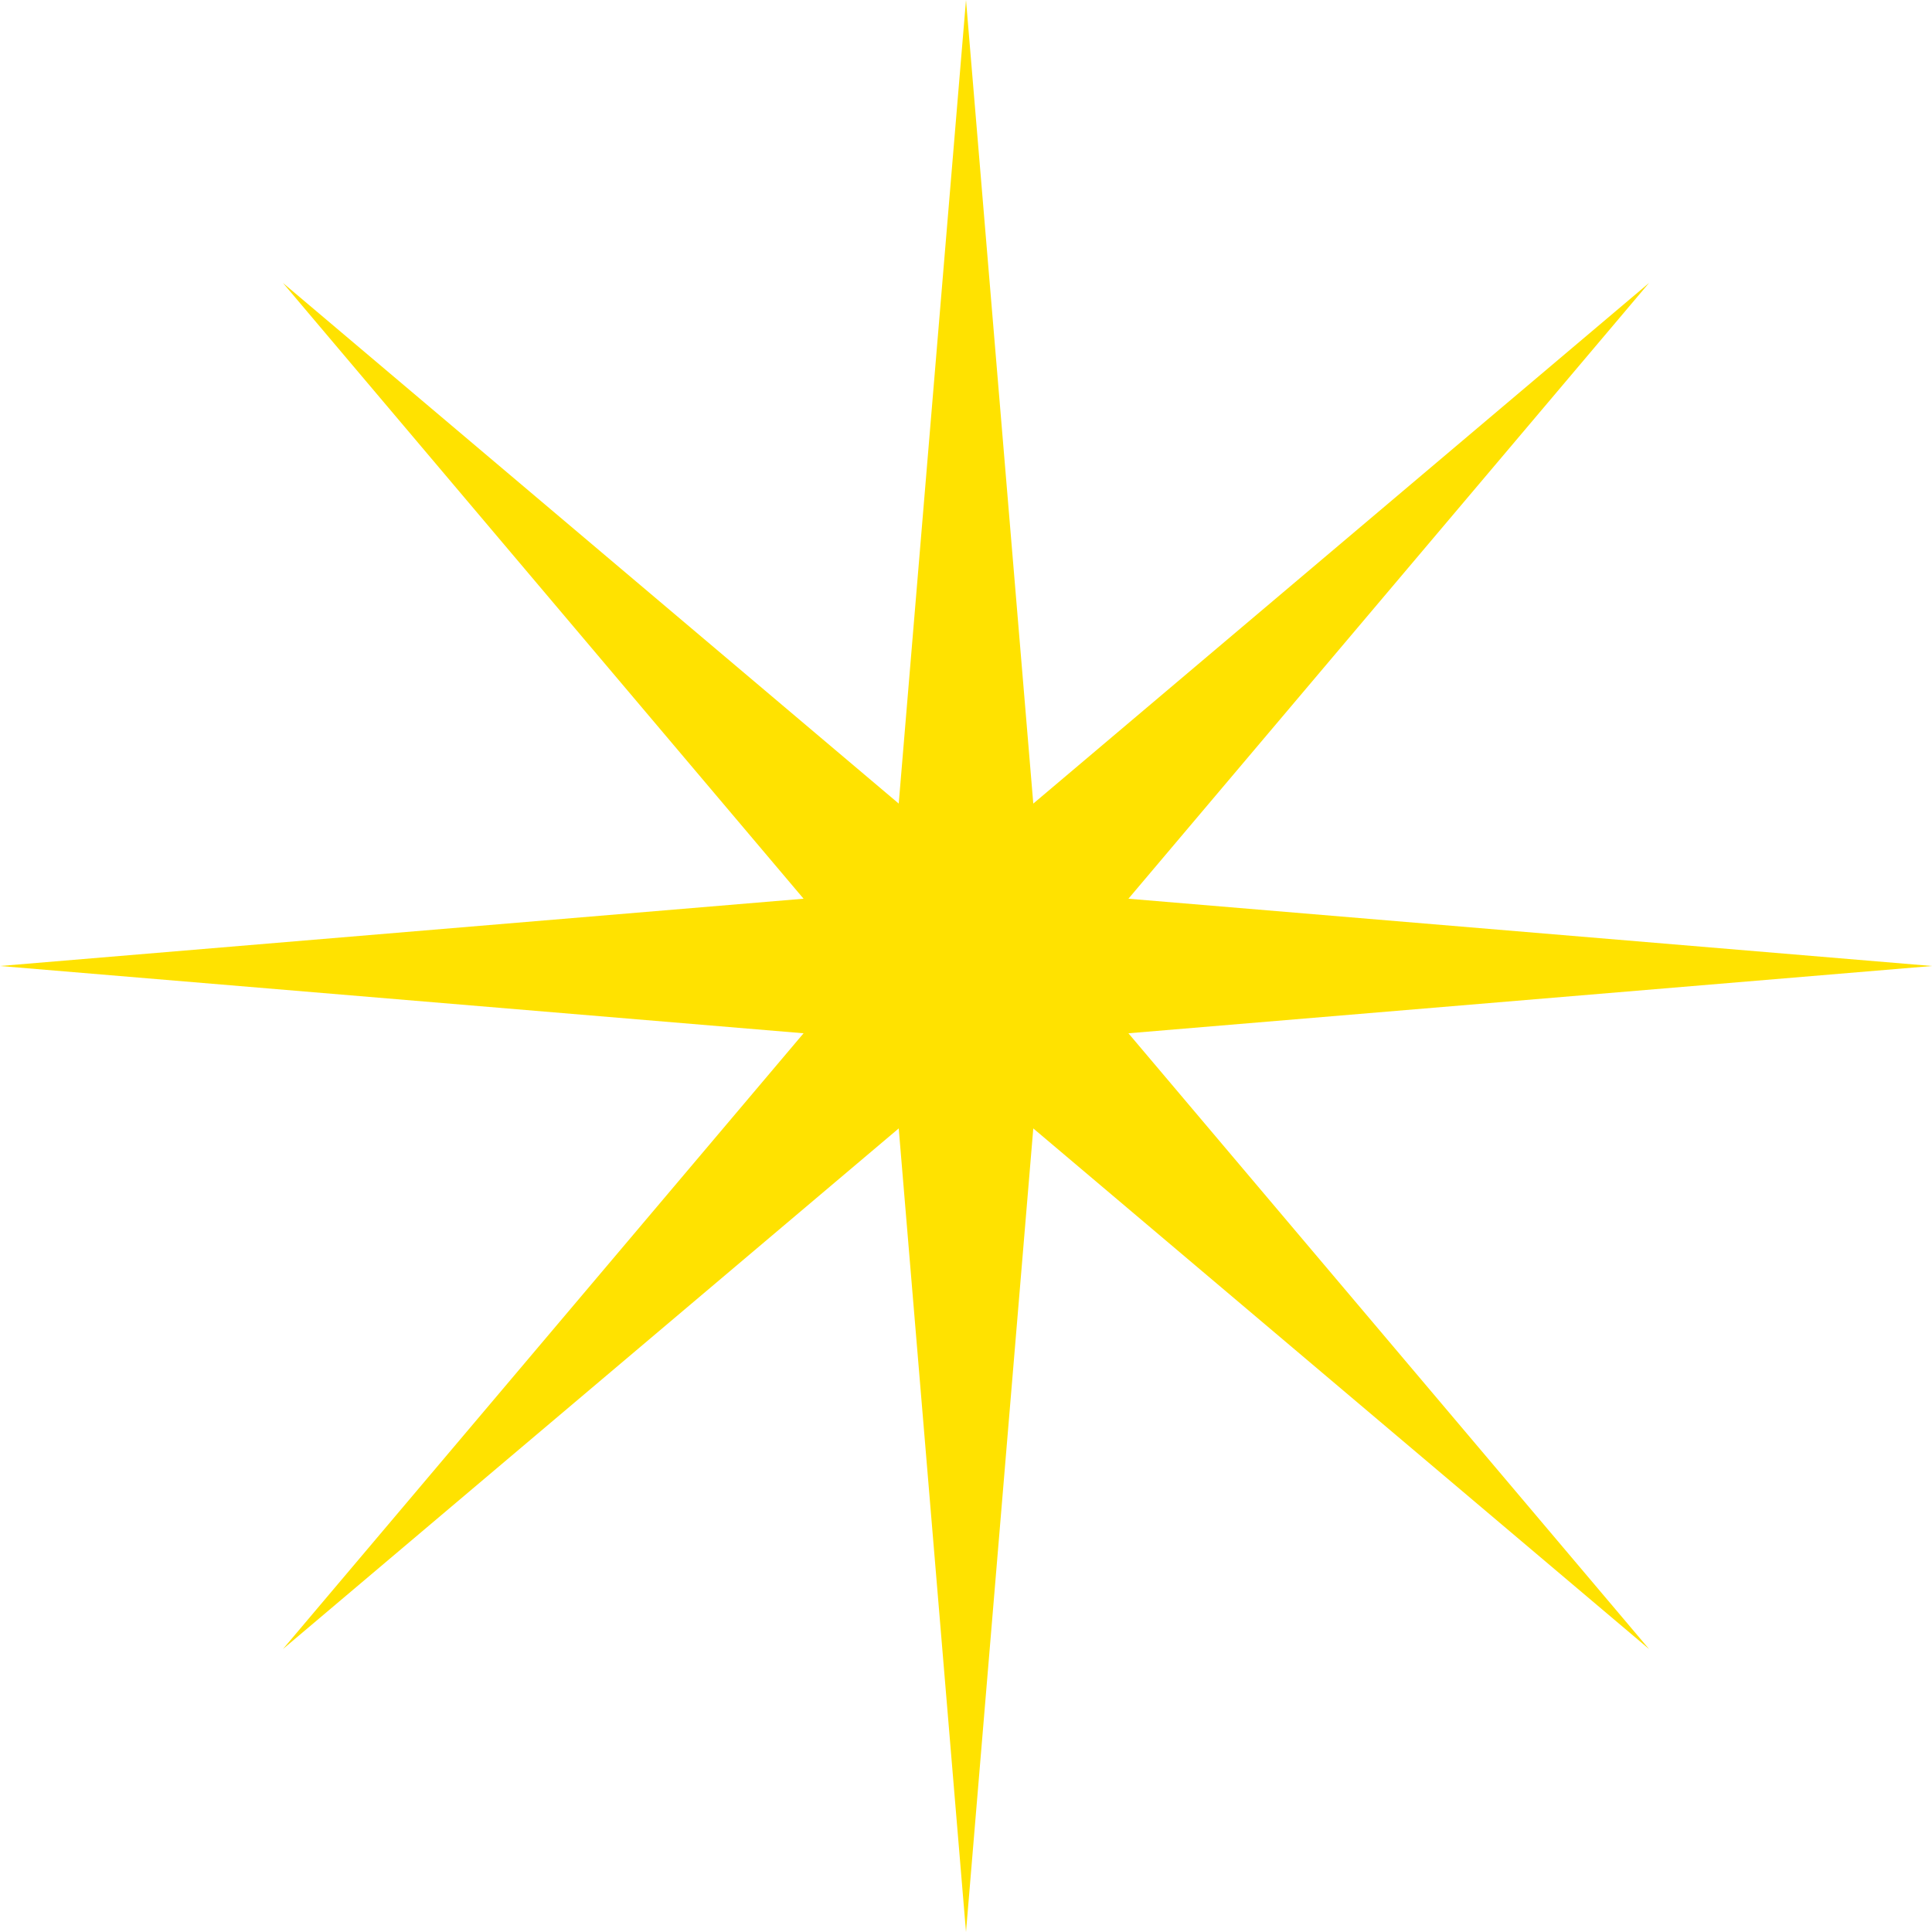 <?xml version="1.0" encoding="UTF-8"?> <svg xmlns="http://www.w3.org/2000/svg" width="157" height="157" viewBox="0 0 157 157" fill="none"> <path d="M78.5 0L83.968 65.301L134.008 22.992L91.699 73.033L157 78.5L91.699 83.967L134.008 134.008L83.968 91.699L78.5 157L73.033 91.699L22.992 134.008L65.301 83.967L0 78.5L65.301 73.033L22.992 22.992L73.033 65.301L78.5 0Z" fill="#FFE200"></path> </svg> 